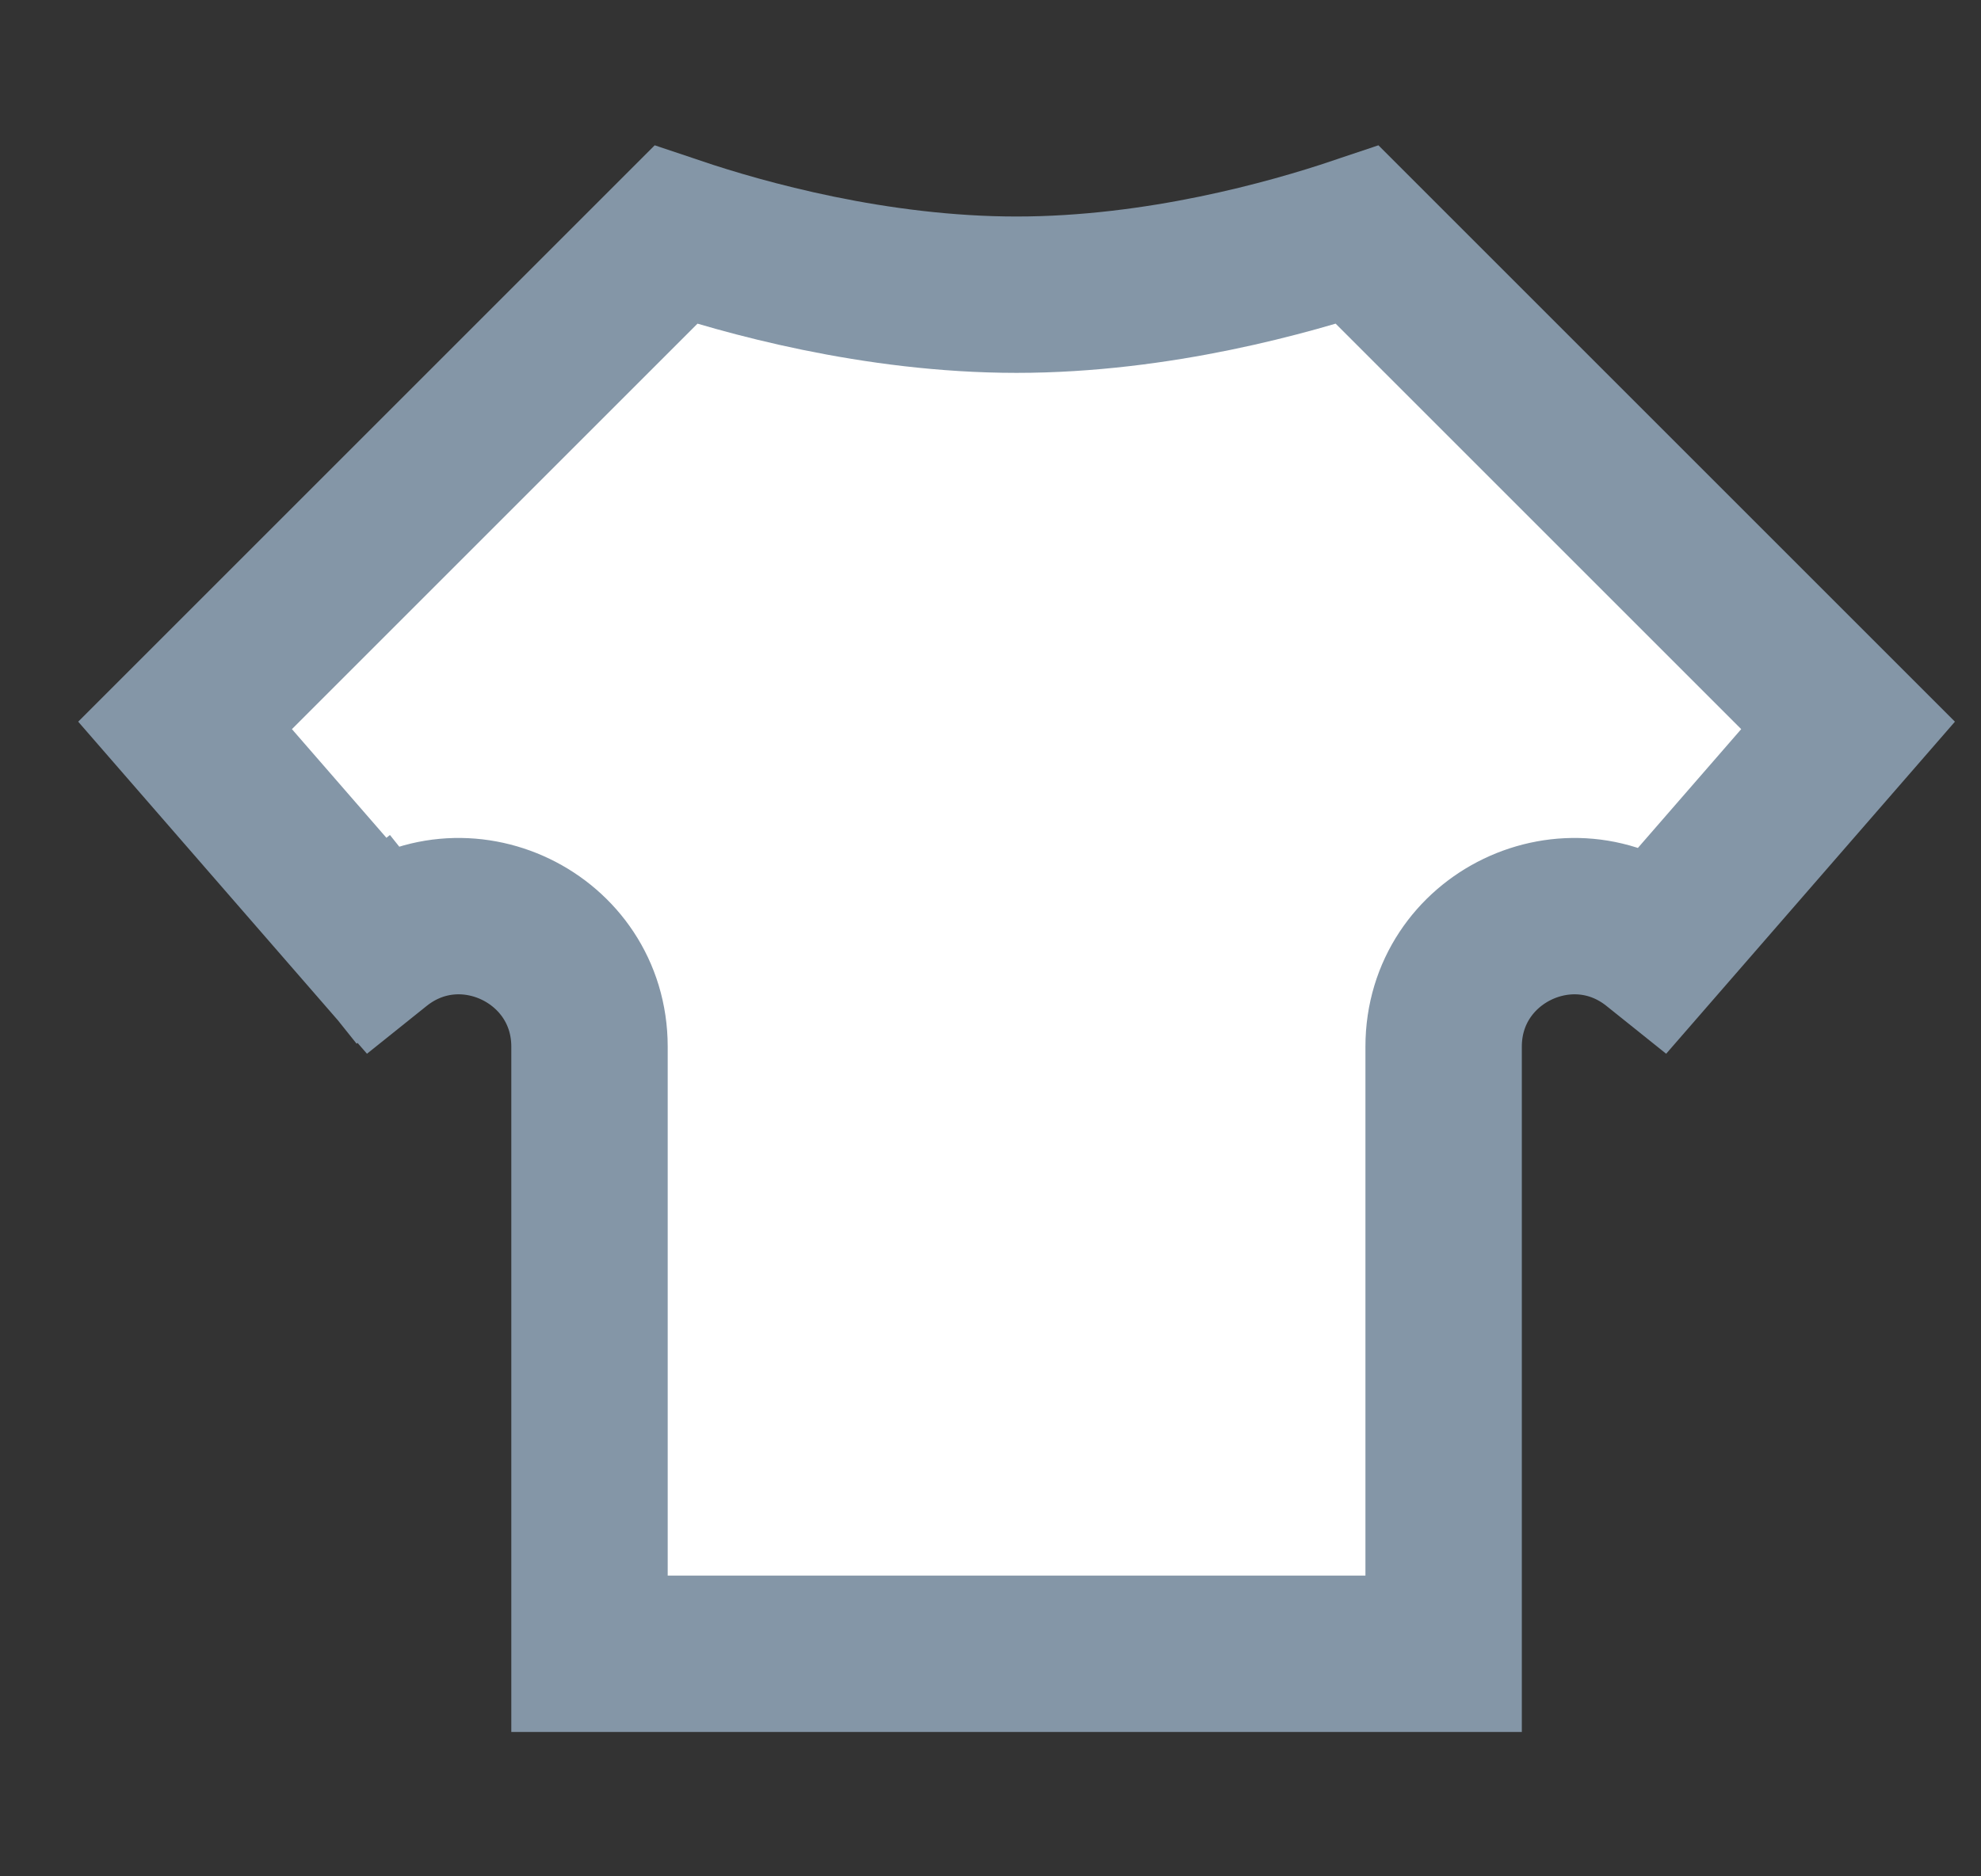 <svg xmlns="http://www.w3.org/2000/svg" fill="none" viewBox="0 0 19 18" height="18" width="19">
<rect x="0" y="0" width="19" height="18" fill="#333333" stroke="none"/>
<g clip-path="url(#clip0_2456_11541)">
<path stroke-width="1.5" stroke="#8496A7" fill="white" d="M13.019 2.253L17.725 6.959L15.887 9.073L15.877 9.065C15.059 8.41 13.846 8.993 13.846 10.041V15.865H5.654V10.041C5.654 8.993 4.441 8.41 3.623 9.065L4.006 9.544L3.623 9.065L3.613 9.073L1.775 6.959L6.481 2.253C7.126 2.47 8.391 2.827 9.75 2.827C11.109 2.827 12.374 2.47 13.019 2.253Z"></path>
</g>
<defs>
<clipPath id="clip0_2456_11541">
<rect transform="translate(0.75)" fill="white" height="18" width="18"></rect>
</clipPath>
</defs>
</svg>
